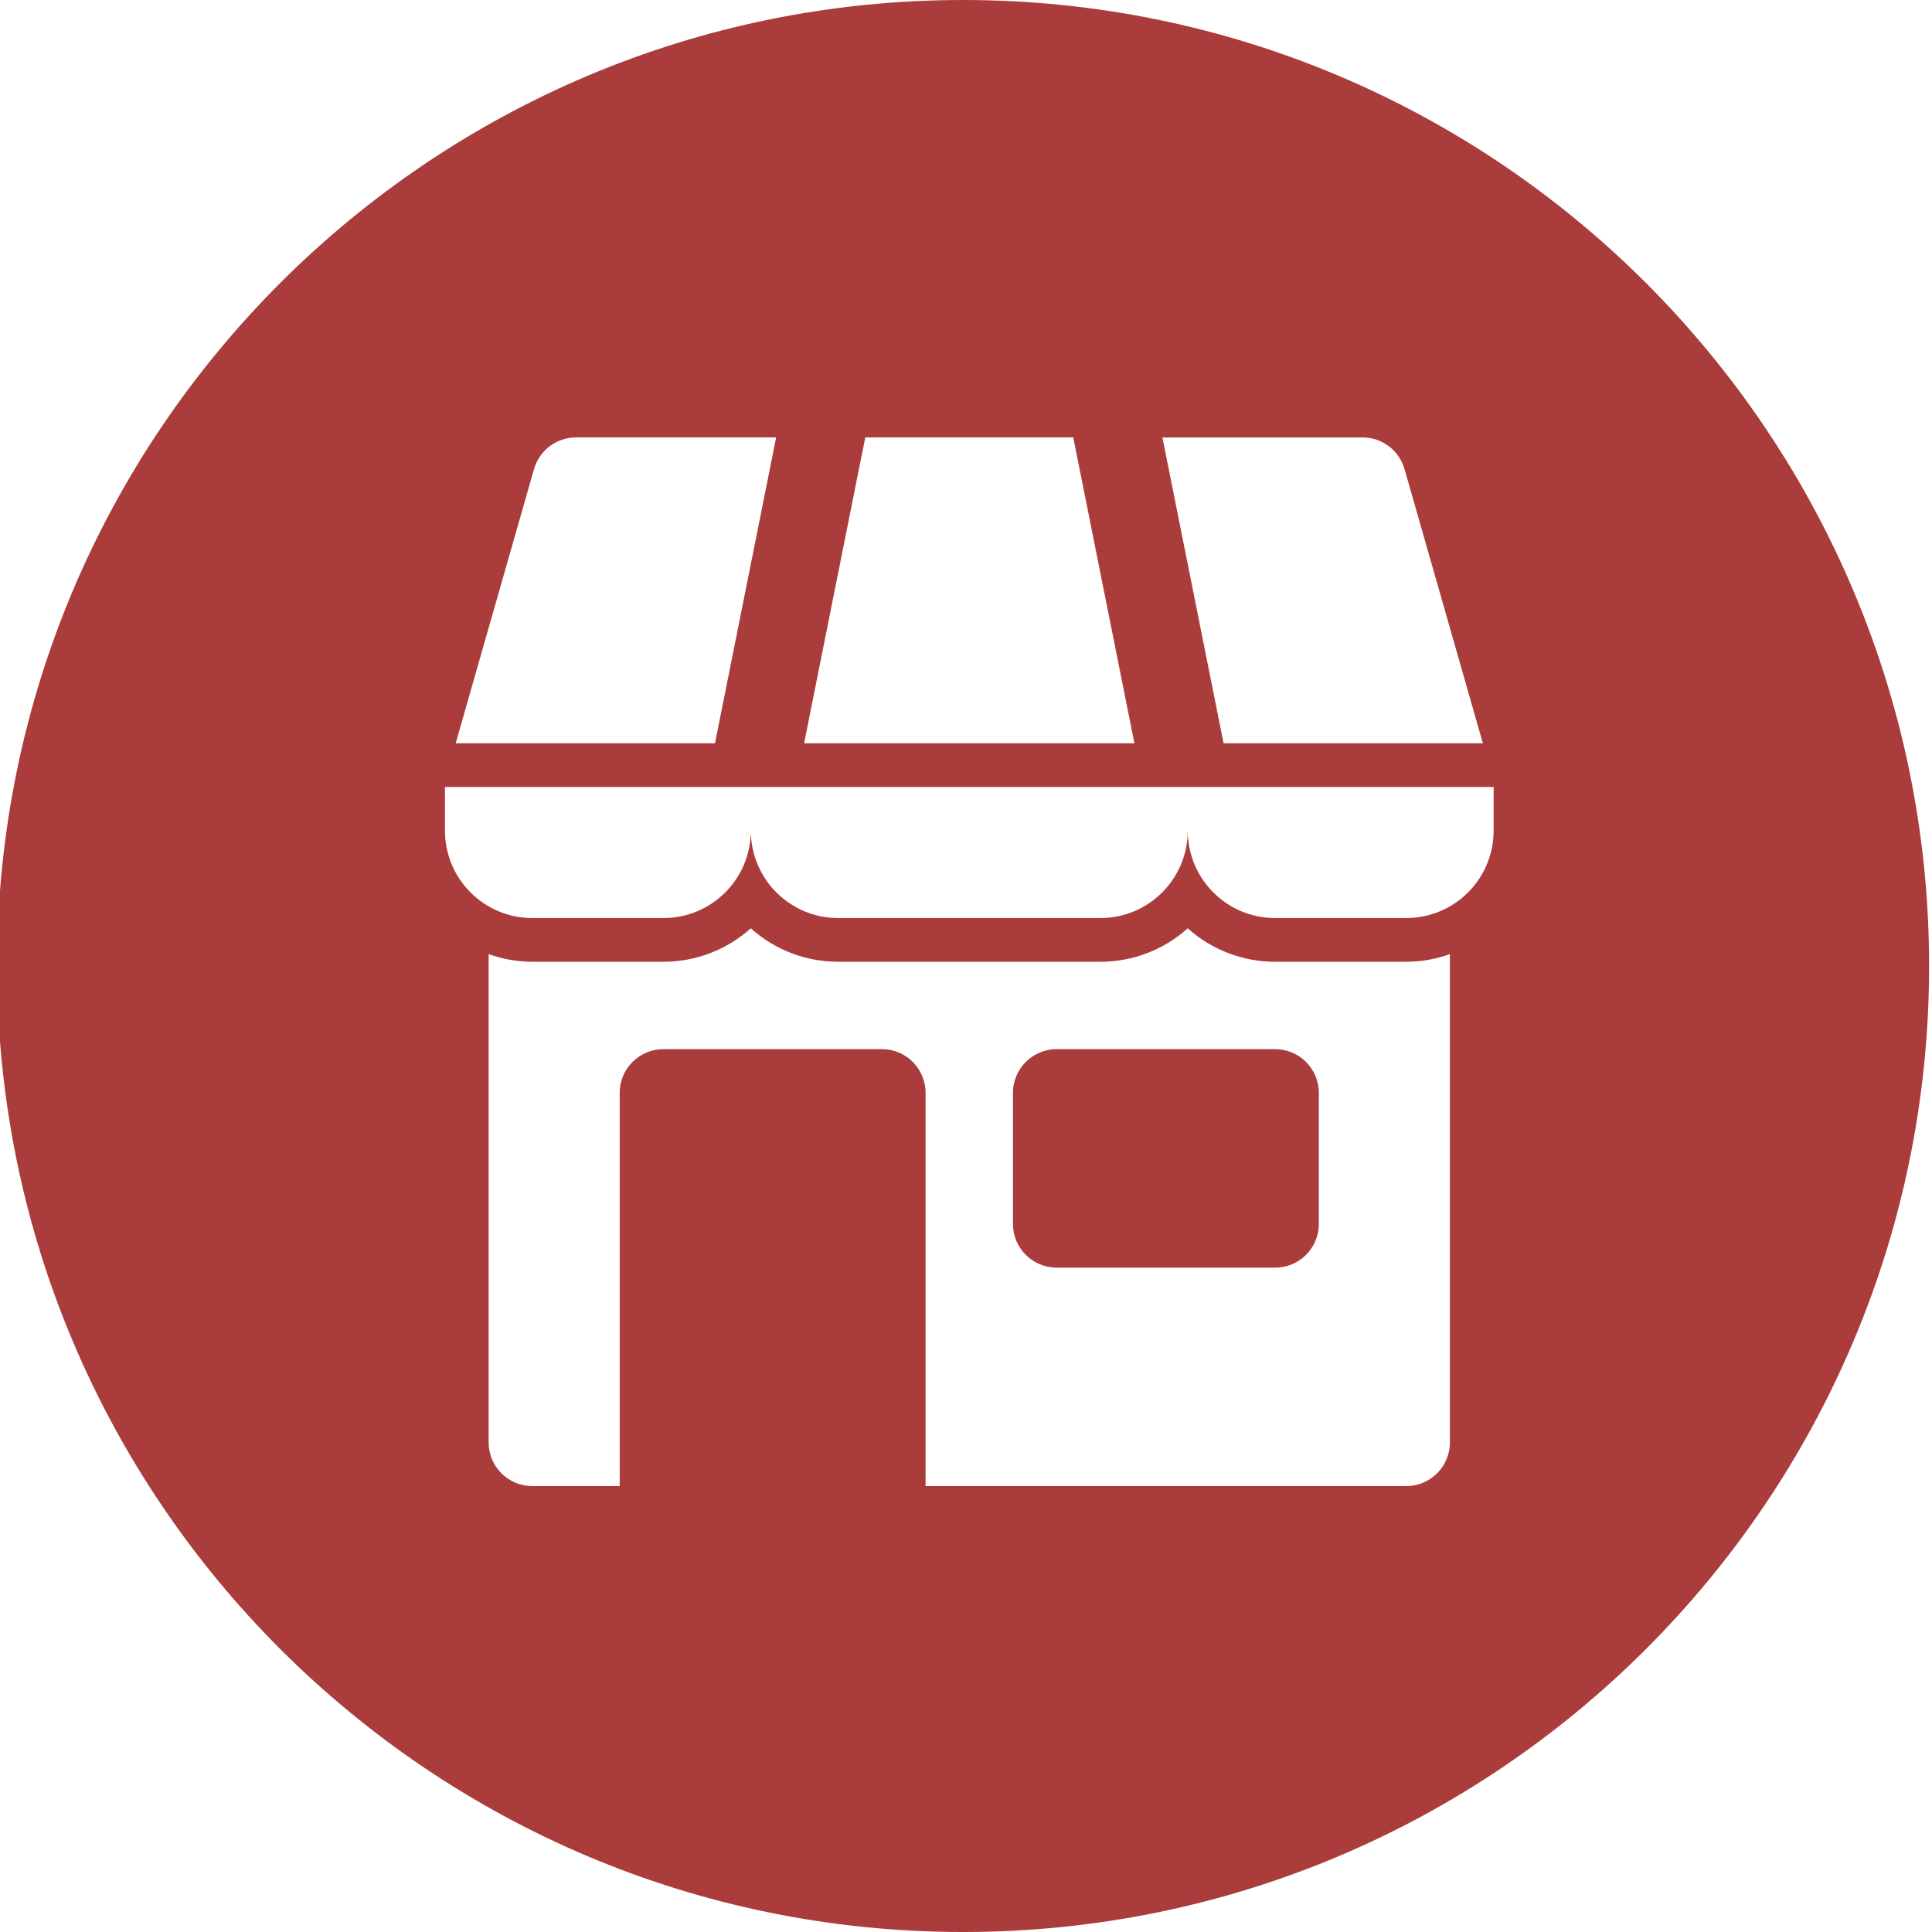 <?xml version="1.0" encoding="utf-8"?>
<!-- Generator: Adobe Illustrator 25.2.1, SVG Export Plug-In . SVG Version: 6.00 Build 0)  -->
<svg version="1.1" id="Layer_1" xmlns="http://www.w3.org/2000/svg" xmlns:xlink="http://www.w3.org/1999/xlink" x="0px" y="0px"
	 width="100px" height="100px" viewBox="0 0 100 100" style="enable-background:new 0 0 100 100;" xml:space="preserve">
<style type="text/css">
	.st0{fill:#AA3C3B;}
</style>
<g>
	<path class="st0" d="M66.001,54.304H54.693c-1.249,0-2.262,1.013-2.262,2.262v6.785c0,1.249,1.013,2.262,2.262,2.262h11.308
		c1.249,0,2.262-1.013,2.262-2.262v-6.785C68.263,55.316,67.25,54.304,66.001,54.304z"/>
	<path class="st0" d="M49.85,0c-27.6,0-50,22.4-50,50s22.4,50,50,50c27.6,0,50-22.4,50-50S77.451,0,49.85,0z M70.524,22.641
		c1.01,0,1.897,0.669,2.175,1.64l4.055,14.192H63.332l-3.166-15.831H70.524z M44.786,22.641h10.766l3.166,15.831H41.62
		L44.786,22.641z M27.64,24.281c0.278-0.971,1.165-1.64,2.175-1.64h10.359l-3.166,15.831H23.586L27.64,24.281z M75.047,74.658
		c0,1.249-1.013,2.262-2.262,2.262H47.908V56.565c0-1.249-1.013-2.262-2.262-2.262H34.338c-1.249,0-2.262,1.013-2.262,2.262V76.92
		h-4.523c-1.249,0-2.262-1.013-2.262-2.262V49.385c0.726,0.26,1.491,0.394,2.262,0.396h6.785c1.67,0.001,3.281-0.616,4.523-1.732
		c1.242,1.116,2.853,1.733,4.523,1.732h13.57c1.67,0.001,3.281-0.616,4.523-1.732c1.242,1.116,2.853,1.733,4.523,1.732h6.785
		c0.771-0.002,1.536-0.135,2.262-0.396V74.658z M77.309,42.995c0,2.498-2.025,4.523-4.523,4.523h-6.785
		c-2.498,0-4.523-2.025-4.523-4.523c0,2.498-2.025,4.523-4.523,4.523h-13.57c-2.498,0-4.523-2.025-4.523-4.523
		c0,2.498-2.025,4.523-4.523,4.523h-6.785c-2.498,0-4.523-2.025-4.523-4.523v-2.262h54.269h0.01V42.995z"/>
</g>
</svg>
